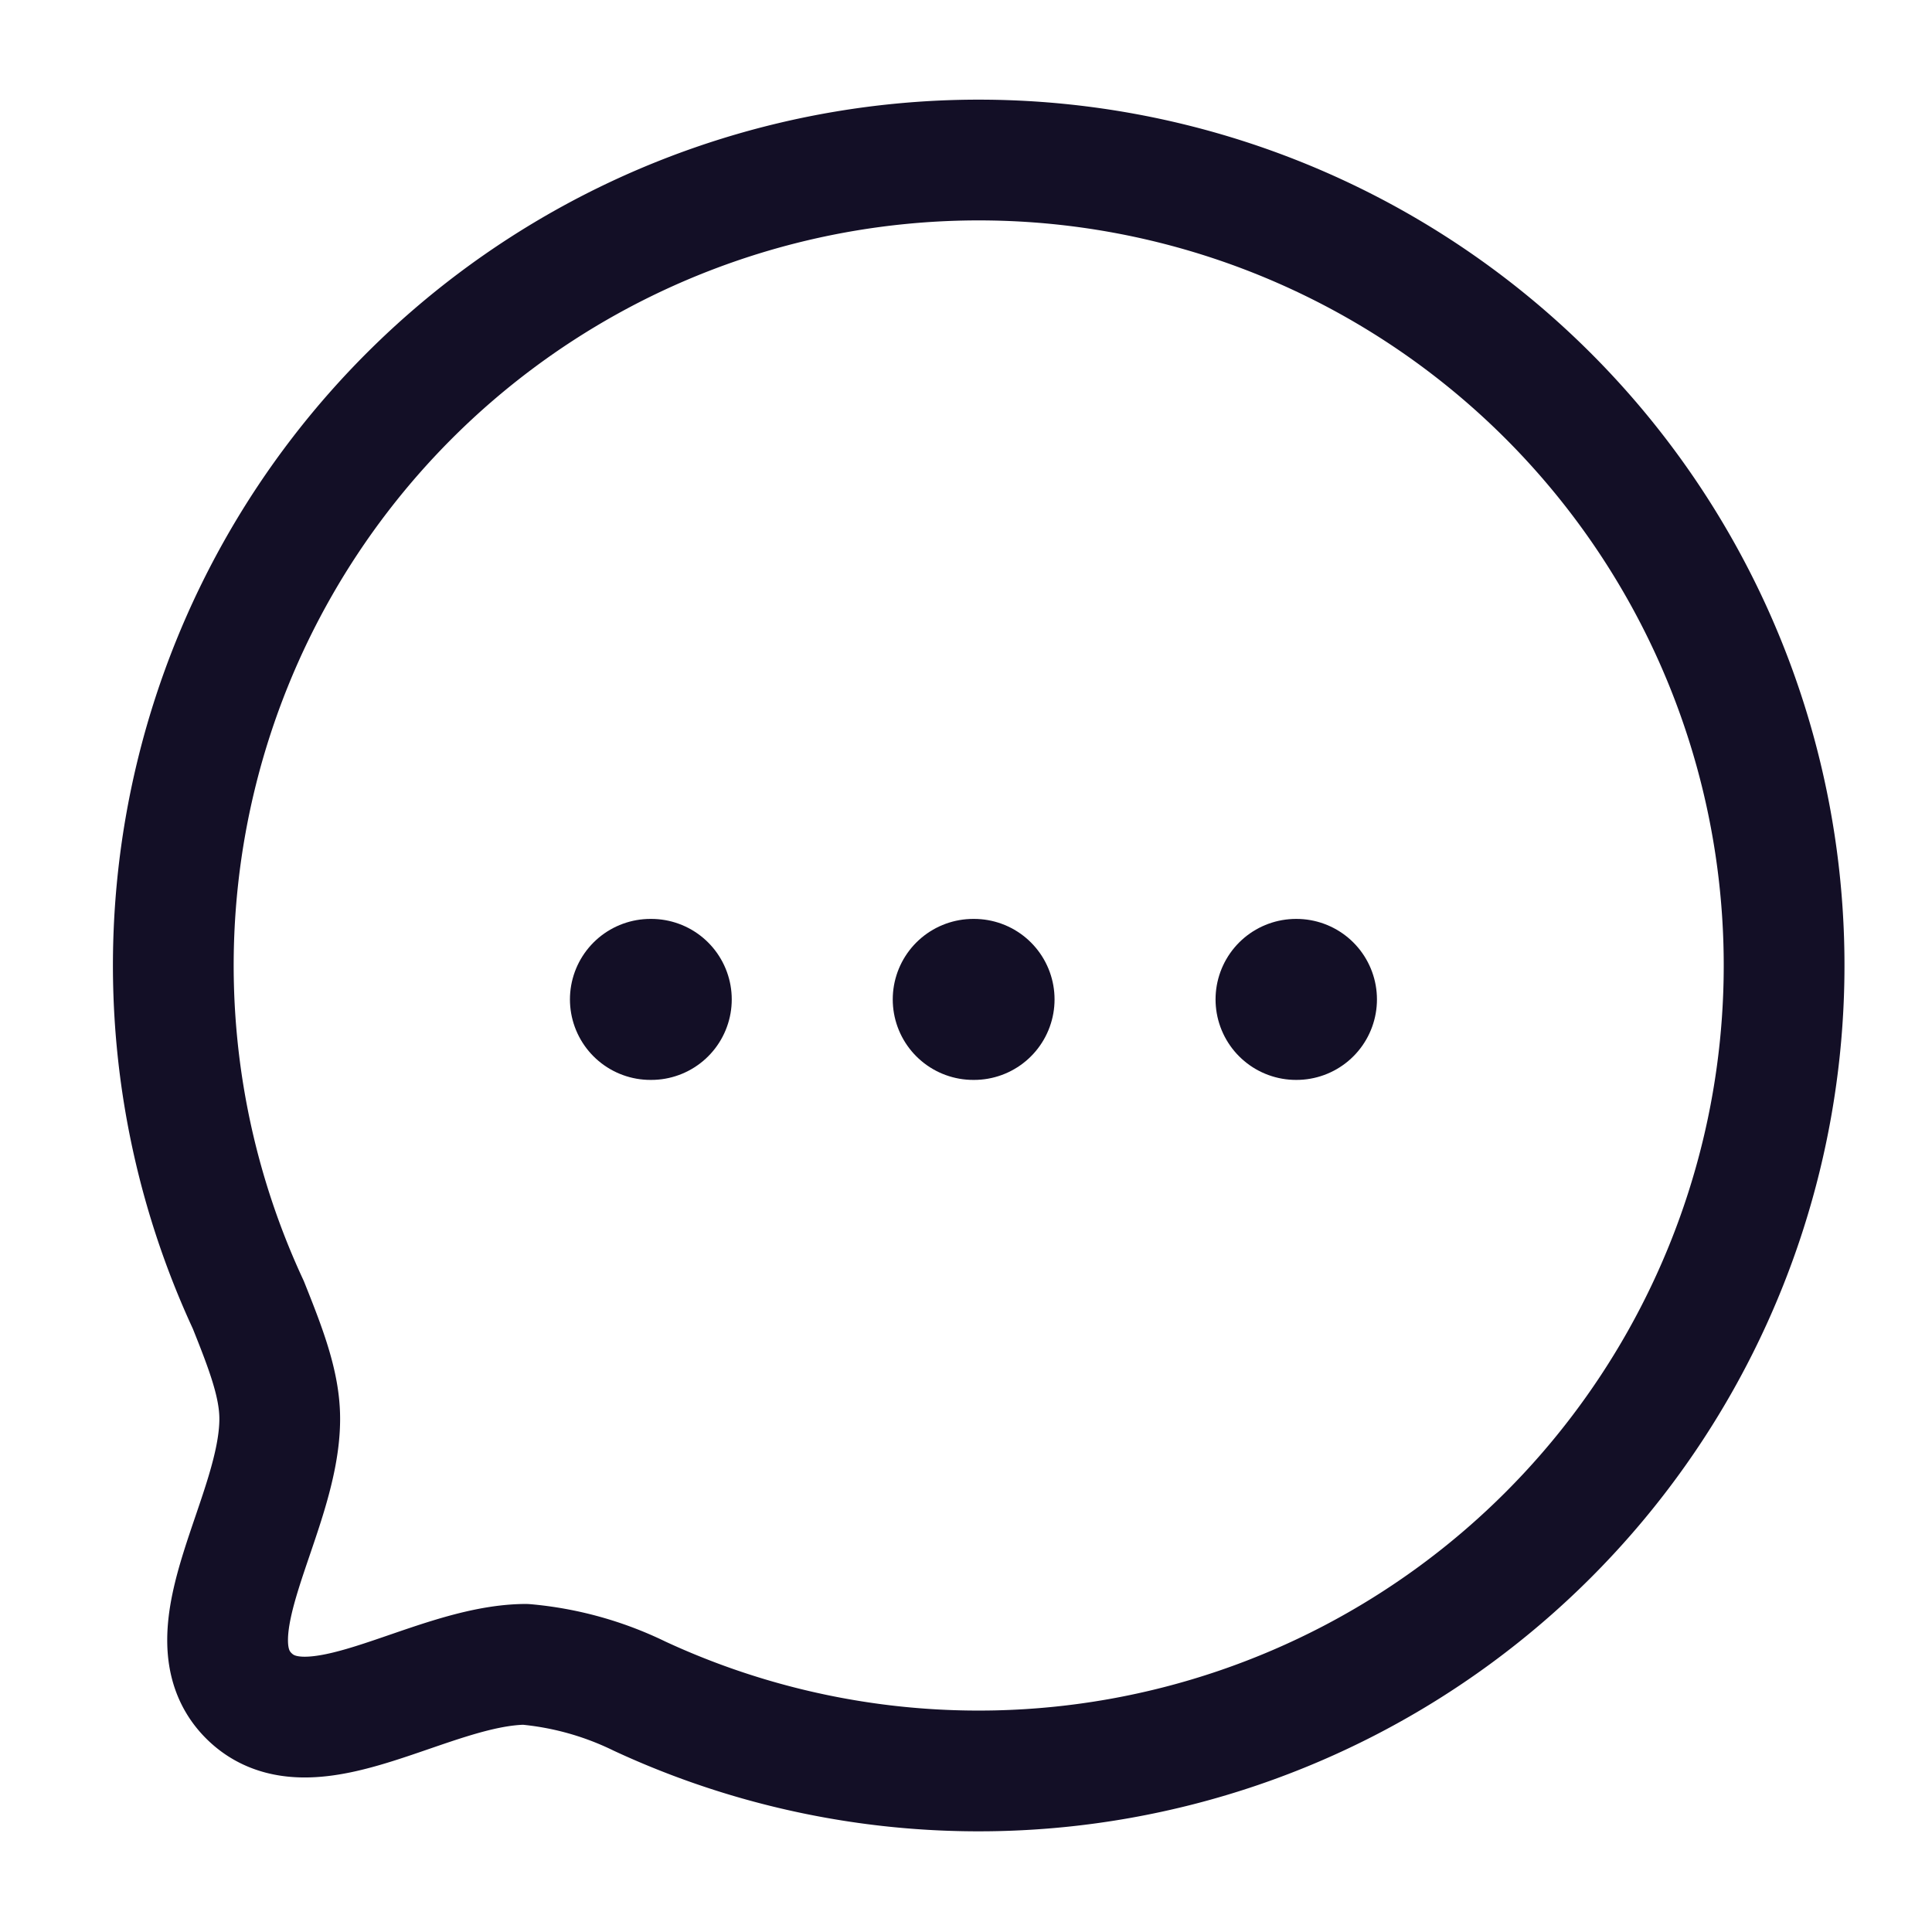 <svg width="48" height="48" viewBox="0 0 48 48" fill="none" xmlns="http://www.w3.org/2000/svg" xmlns:xlink="http://www.w3.org/1999/xlink">
    <path clip-rule="evenodd" d="M38.46 38.14a20.01 20.01 0 01-22.57 4 8.1 8.1 0 00-2.84-.79c-2.38.02-5.33 2.32-6.87.78-1.53-1.53.77-4.49.77-6.88 0-.85-.34-1.73-.78-2.83a20.01 20.01 0 1132.29 5.72z" stroke="#130F26" stroke-width="3" stroke-linecap="round" stroke-linejoin="round"/><path d="M32.2 24.83h.01M24.18 24.83h.02M16.16 24.83h.02" stroke="#130F26" stroke-width="4" stroke-linecap="round" stroke-linejoin="round"/>
</svg>
